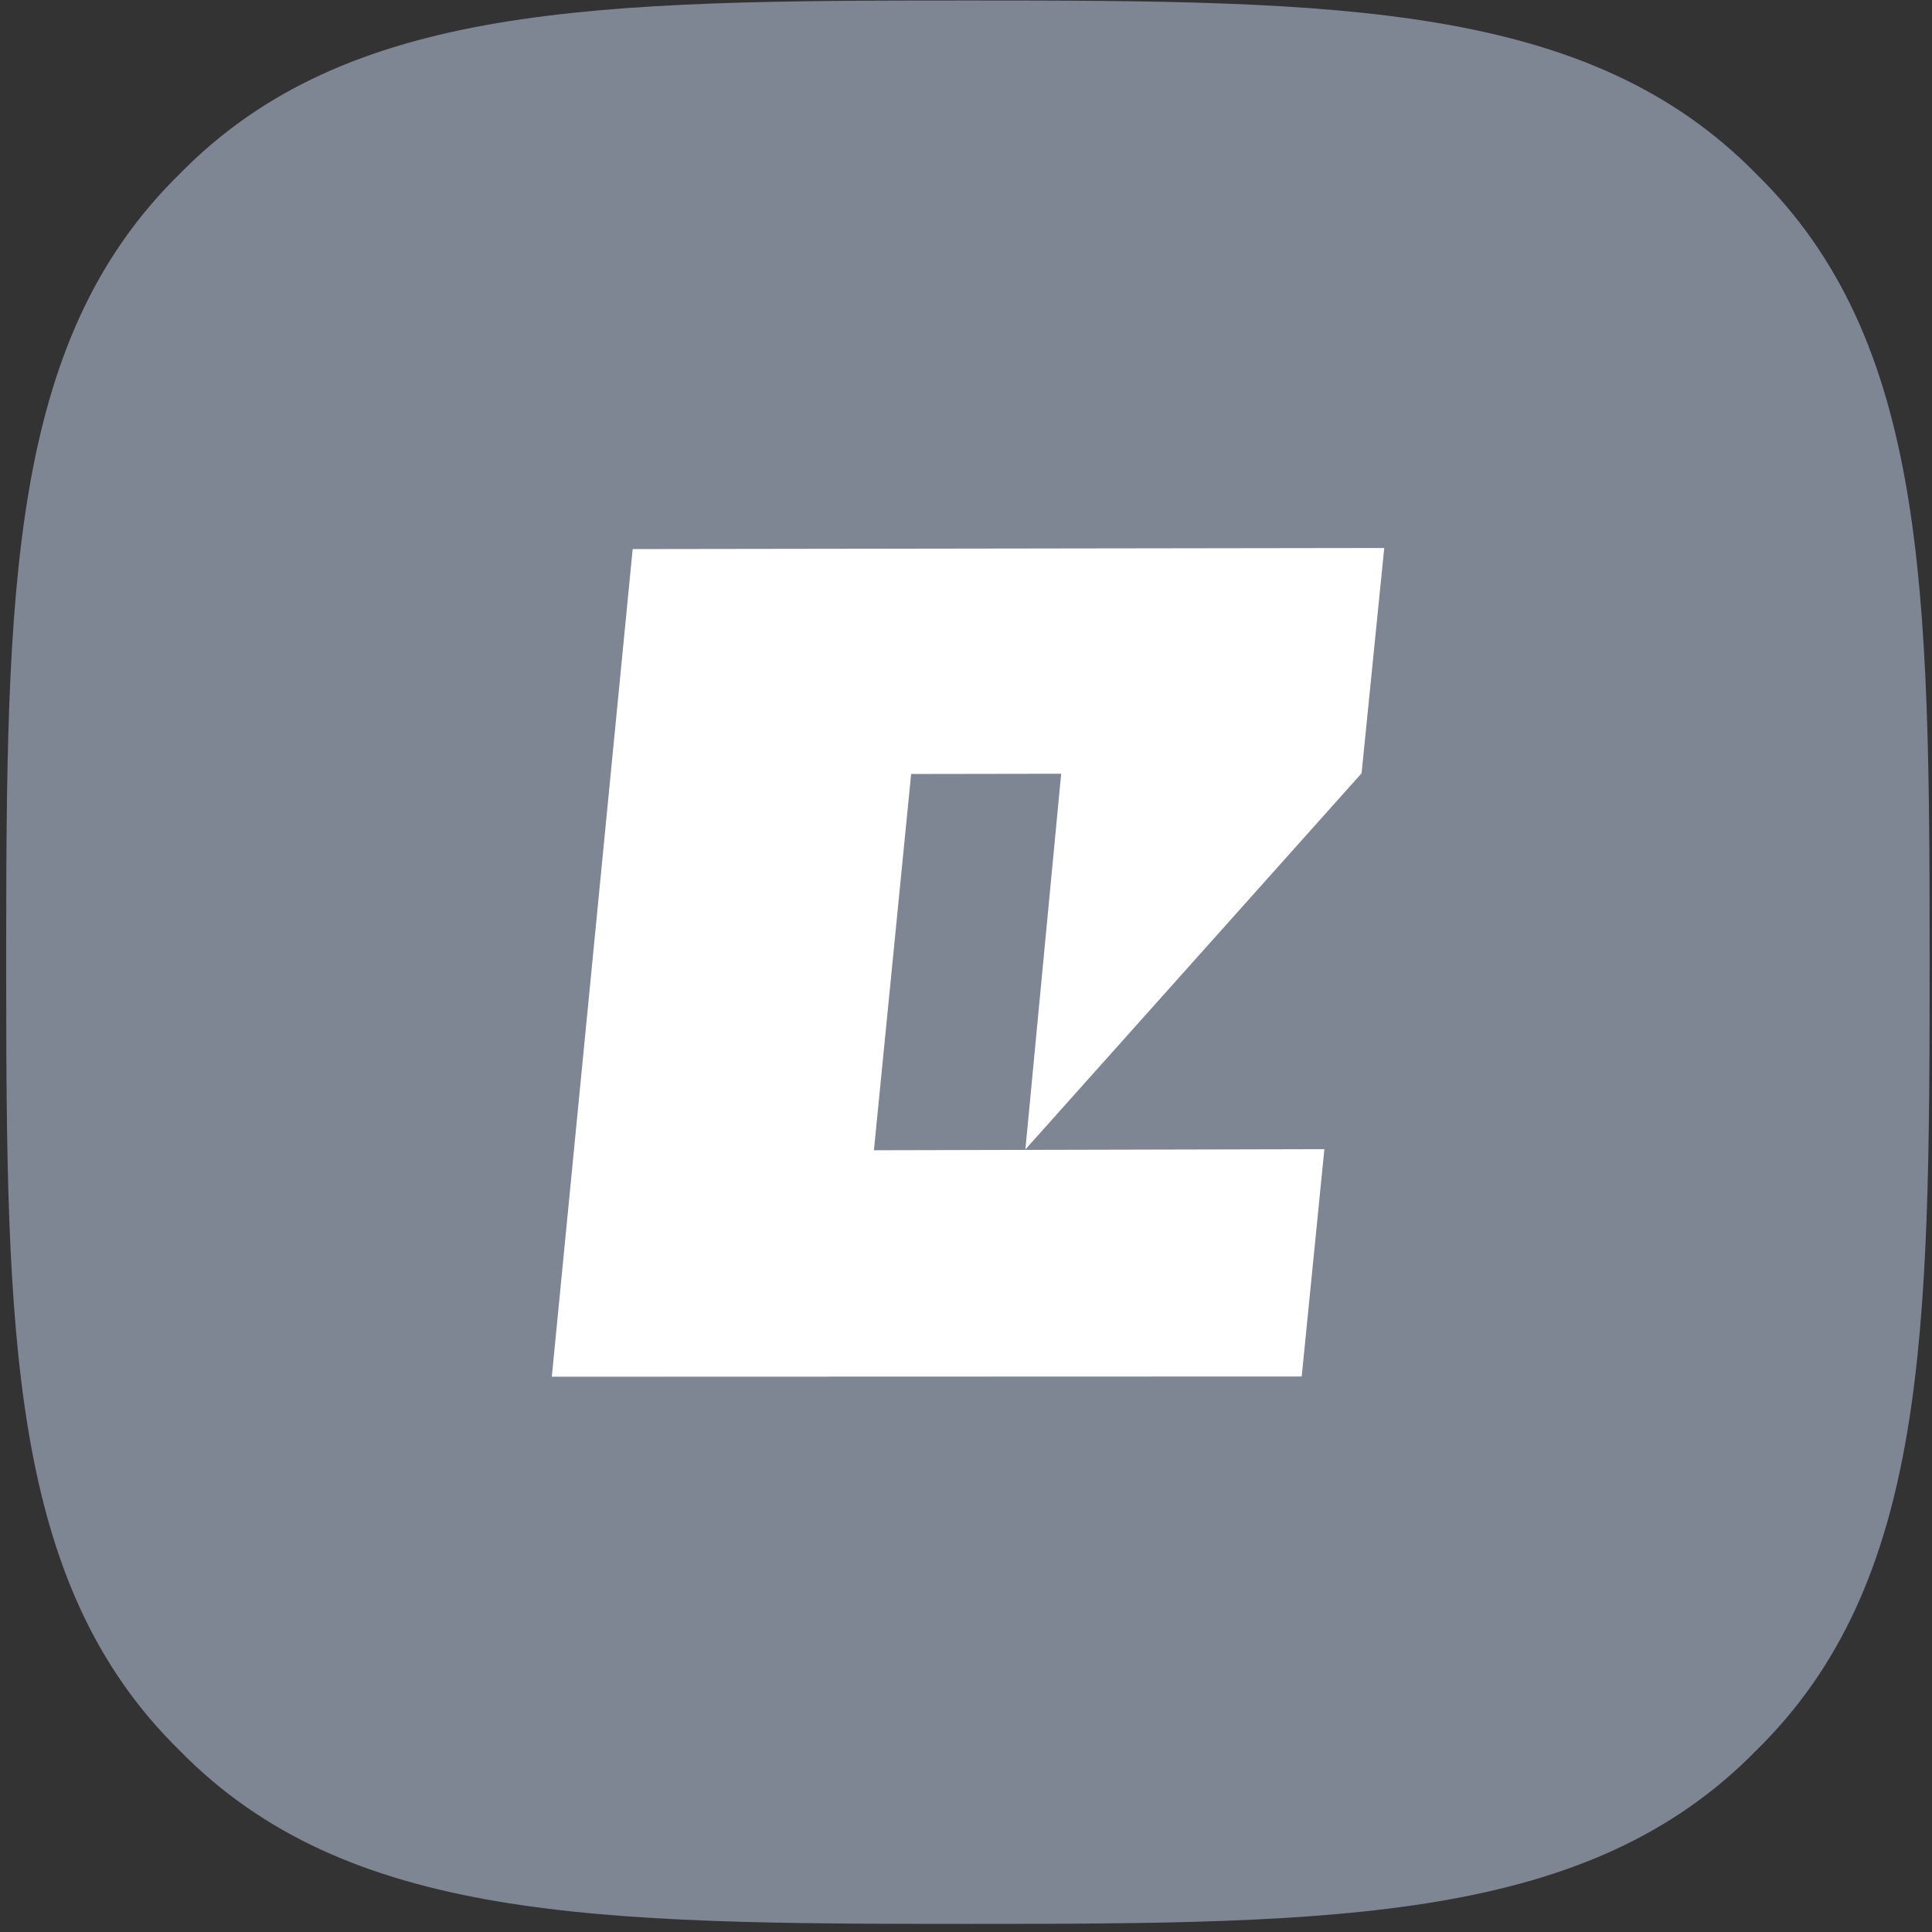<svg width="162" height="162" viewBox="0 0 162 162" fill="none" xmlns="http://www.w3.org/2000/svg">
<rect x="0" y="0" width="162" height="162" fill="#333333" stroke="none"/>
<path d="M147.26 14.58C161.59 28.61 161.8 49.4 161.8 80.68C161.8 111.96 161.59 132.74 147.26 146.78C133.23 161.11 112.38 161.32 81.16 161.32C49.94 161.32 29.1 161.11 15.06 146.78C0.74 132.75 0.52 111.94 0.52 80.68C0.52 49.42 0.73 28.62 15.07 14.58C29.09 0.26 49.97 0.04 81.16 0.04C112.35 0.04 133.22 0.26 147.26 14.58Z" fill="#7E8694"/>
<path fill-rule="evenodd" clip-rule="evenodd" d="M73.28 96.44L76.4 64.9L88.98 64.88L85.98 96.38L114.17 64.84L116.07 45.95L53.05 46.04L46.27 115.44L109.15 115.42L111.05 96.36L73.29 96.45L73.28 96.44Z" fill="white"/>
</svg>
